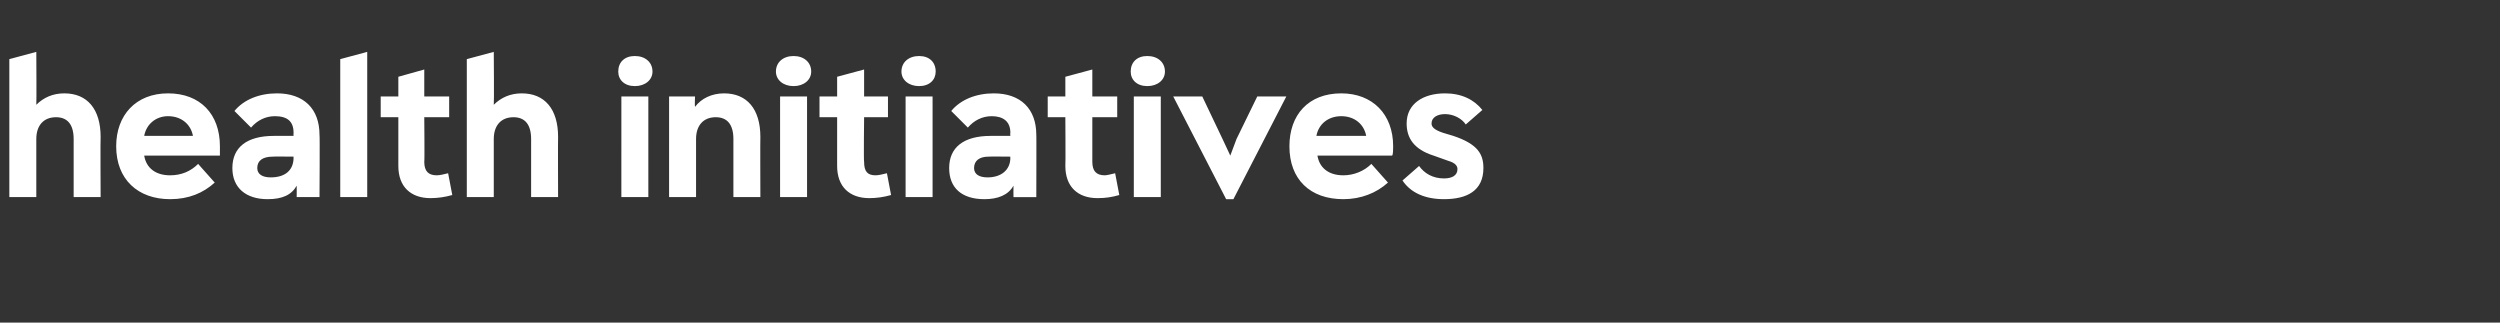 <?xml version="1.0" standalone="no"?><!DOCTYPE svg PUBLIC "-//W3C//DTD SVG 1.1//EN" "http://www.w3.org/Graphics/SVG/1.1/DTD/svg11.dtd"><svg xmlns="http://www.w3.org/2000/svg" version="1.1" width="241px" height="31.1px" viewBox="0 -5 241 31.1" style="top:-5px"><rect x="0" y="-5" width="241" height="31.1" fill="#333333" stroke="none"/><desc>hygiene initiatives</desc><defs/><g id="Polygon162955"><path d="m9.7 8.2c-.03-.01 0 5.8 0 5.8H7.1V8.4c0-1.4-.6-2.1-1.7-2.1c-1.2 0-1.9.8-1.9 2.1v5.6H.9V.7L3.5 0s.03 5.06 0 5.1C4.2 4.4 5.1 4 6.2 4c2.2 0 3.5 1.5 3.5 4.2zM21.2 10h-7.3c.2 1.2 1.1 1.9 2.5 1.9c1.1 0 2-.4 2.7-1.1l1.6 1.8c-1.1 1-2.5 1.6-4.3 1.6c-3.1 0-5.2-1.9-5.2-5.1c0-3 1.9-5.1 5-5.1c3.1 0 5 2 5 5.1v.9zm-7.3-1.9h4.7c-.2-1.1-1.1-1.9-2.4-1.9c-1.2 0-2.1.8-2.3 1.9zM30.8 8c.04-.04 0 6 0 6h-2.2s.01-1.06 0-1.1c-.5.9-1.4 1.3-2.8 1.3c-2.1 0-3.4-1.1-3.4-3c0-2 1.4-3.1 4-3.1h1.9s-.02-.27 0-.3c0-1.1-.6-1.6-1.8-1.6c-.9 0-1.7.4-2.3 1.1l-1.6-1.6C23.5 4.6 25 4 26.7 4c2.6 0 4.1 1.5 4.1 4zm-2.5 2.2c-.02-.03 0-.1 0-.1c0 0-2.03-.02-2 0c-1 0-1.5.4-1.5 1.1c0 .6.5.9 1.3.9c1.4 0 2.2-.7 2.2-1.9zm4.5 3.8V.7l2.6-.7v14h-2.6zm10.8-.2c-.7.2-1.4.3-2.1.3c-1.9 0-3.1-1.1-3.1-3.1V6.3h-1.7v-2h1.7V2.4l2.5-.7v2.6h2.4v2h-2.4s.04 4.32 0 4.3c0 .9.4 1.3 1.2 1.3c.3 0 .7-.1 1.1-.2l.4 2.1zm10.2-5.6c-.02-.01 0 5.8 0 5.8h-2.6V8.4c0-1.4-.6-2.1-1.7-2.1c-1.2 0-1.9.8-1.9 2.1v5.6H45V.7l2.6-.7s.04 5.06 0 5.1c.7-.7 1.6-1.1 2.7-1.1c2.2 0 3.5 1.5 3.5 4.2zm5.8-6.3c0-.9.6-1.5 1.6-1.5c1 0 1.7.6 1.7 1.5c0 .8-.7 1.4-1.7 1.4c-1 0-1.6-.6-1.6-1.4zm.3 12.1V4.3h2.6v9.7h-2.6zm13.4-5.8c-.02-.01 0 5.8 0 5.8h-2.6V8.4c0-1.4-.6-2.1-1.7-2.1c-1.2 0-1.9.8-1.9 2.1v5.6h-2.6V4.3h2.5s-.04.97 0 1c.6-.8 1.6-1.3 2.8-1.3c2.2 0 3.5 1.5 3.5 4.2zm1.5-6.3c0-.9.7-1.5 1.7-1.5c1 0 1.7.6 1.7 1.5c0 .8-.7 1.4-1.7 1.4c-1 0-1.7-.6-1.7-1.4zm.4 12.1V4.3h2.6v9.7h-2.6zm10.7-.2c-.7.2-1.4.3-2.1.3c-1.9 0-3.1-1.1-3.1-3.1V6.3H79v-2h1.7V2.4l2.6-.7v2.6h2.3v2h-2.3s-.05 4.32 0 4.3c0 .9.3 1.3 1.1 1.3c.3 0 .7-.1 1.1-.2l.4 2.1zm1-11.9c0-.9.7-1.5 1.7-1.5c1 0 1.6.6 1.6 1.5c0 .8-.6 1.4-1.6 1.4c-1 0-1.7-.6-1.7-1.4zm.4 12.1V4.3h2.6v9.7h-2.6zm12.6-6c.02-.04 0 6 0 6h-2.2s-.01-1.06 0-1.1c-.5.9-1.5 1.3-2.8 1.3c-2.2 0-3.4-1.1-3.4-3c0-2 1.4-3.1 4-3.1h1.9s-.03-.27 0-.3c0-1.1-.7-1.6-1.8-1.6c-.9 0-1.7.4-2.3 1.1l-1.6-1.6c.9-1.1 2.4-1.7 4.1-1.7c2.6 0 4.1 1.5 4.1 4zm-2.5 2.2c-.03-.03 0-.1 0-.1c0 0-2.05-.02-2.1 0c-.9 0-1.4.4-1.4 1.1c0 .6.5.9 1.3.9c1.3 0 2.2-.7 2.2-1.9zm10.5 3.6c-.7.2-1.3.3-2.1.3c-1.9 0-3.1-1.1-3.1-3.1c.03.02 0-4.7 0-4.7H101v-2h1.7V2.4l2.6-.7v2.6h2.4v2h-2.4v4.3c0 .9.4 1.3 1.2 1.3c.2 0 .6-.1 1-.2l.4 2.1zM109 1.9c0-.9.6-1.5 1.6-1.5c1 0 1.7.6 1.7 1.5c0 .8-.7 1.4-1.7 1.4c-1 0-1.6-.6-1.6-1.4zm.3 12.1V4.3h2.6v9.7h-2.6zm11.9-9.7h2.8l-5.1 9.9h-.7l-5.1-9.9h2.8l2 4.2l.7 1.5l.6-1.6l2-4.1zm13 5.7H127c.2 1.2 1.1 1.9 2.5 1.9c1 0 2-.4 2.7-1.1l1.6 1.8c-1.1 1-2.6 1.6-4.3 1.6c-3.2 0-5.2-1.9-5.2-5.1c0-3 1.8-5.1 5-5.1c3 0 5 2 5 5.1c0 .3 0 .8-.1.9zm-7.3-1.9h4.8c-.2-1.1-1.1-1.9-2.4-1.9c-1.3 0-2.2.8-2.4 1.9zm8.3 4.3l1.6-1.4c.5.7 1.3 1.2 2.4 1.2c.8 0 1.3-.3 1.3-.9c0-.3-.2-.6-.9-.8l-1.4-.5c-1.9-.6-2.6-1.7-2.6-3.1c0-1.9 1.6-2.9 3.7-2.9c1.6 0 2.8.6 3.6 1.6L141.3 7c-.4-.6-1.2-1-2-1c-.7 0-1.3.3-1.3.9c0 .3.2.6 1.1.9l1 .3c2.4.8 2.9 1.8 2.9 3.1c0 2.2-1.6 3-3.8 3c-1.8 0-3.2-.6-4-1.8z" stroke="none" fill="#fff"/></g></svg>